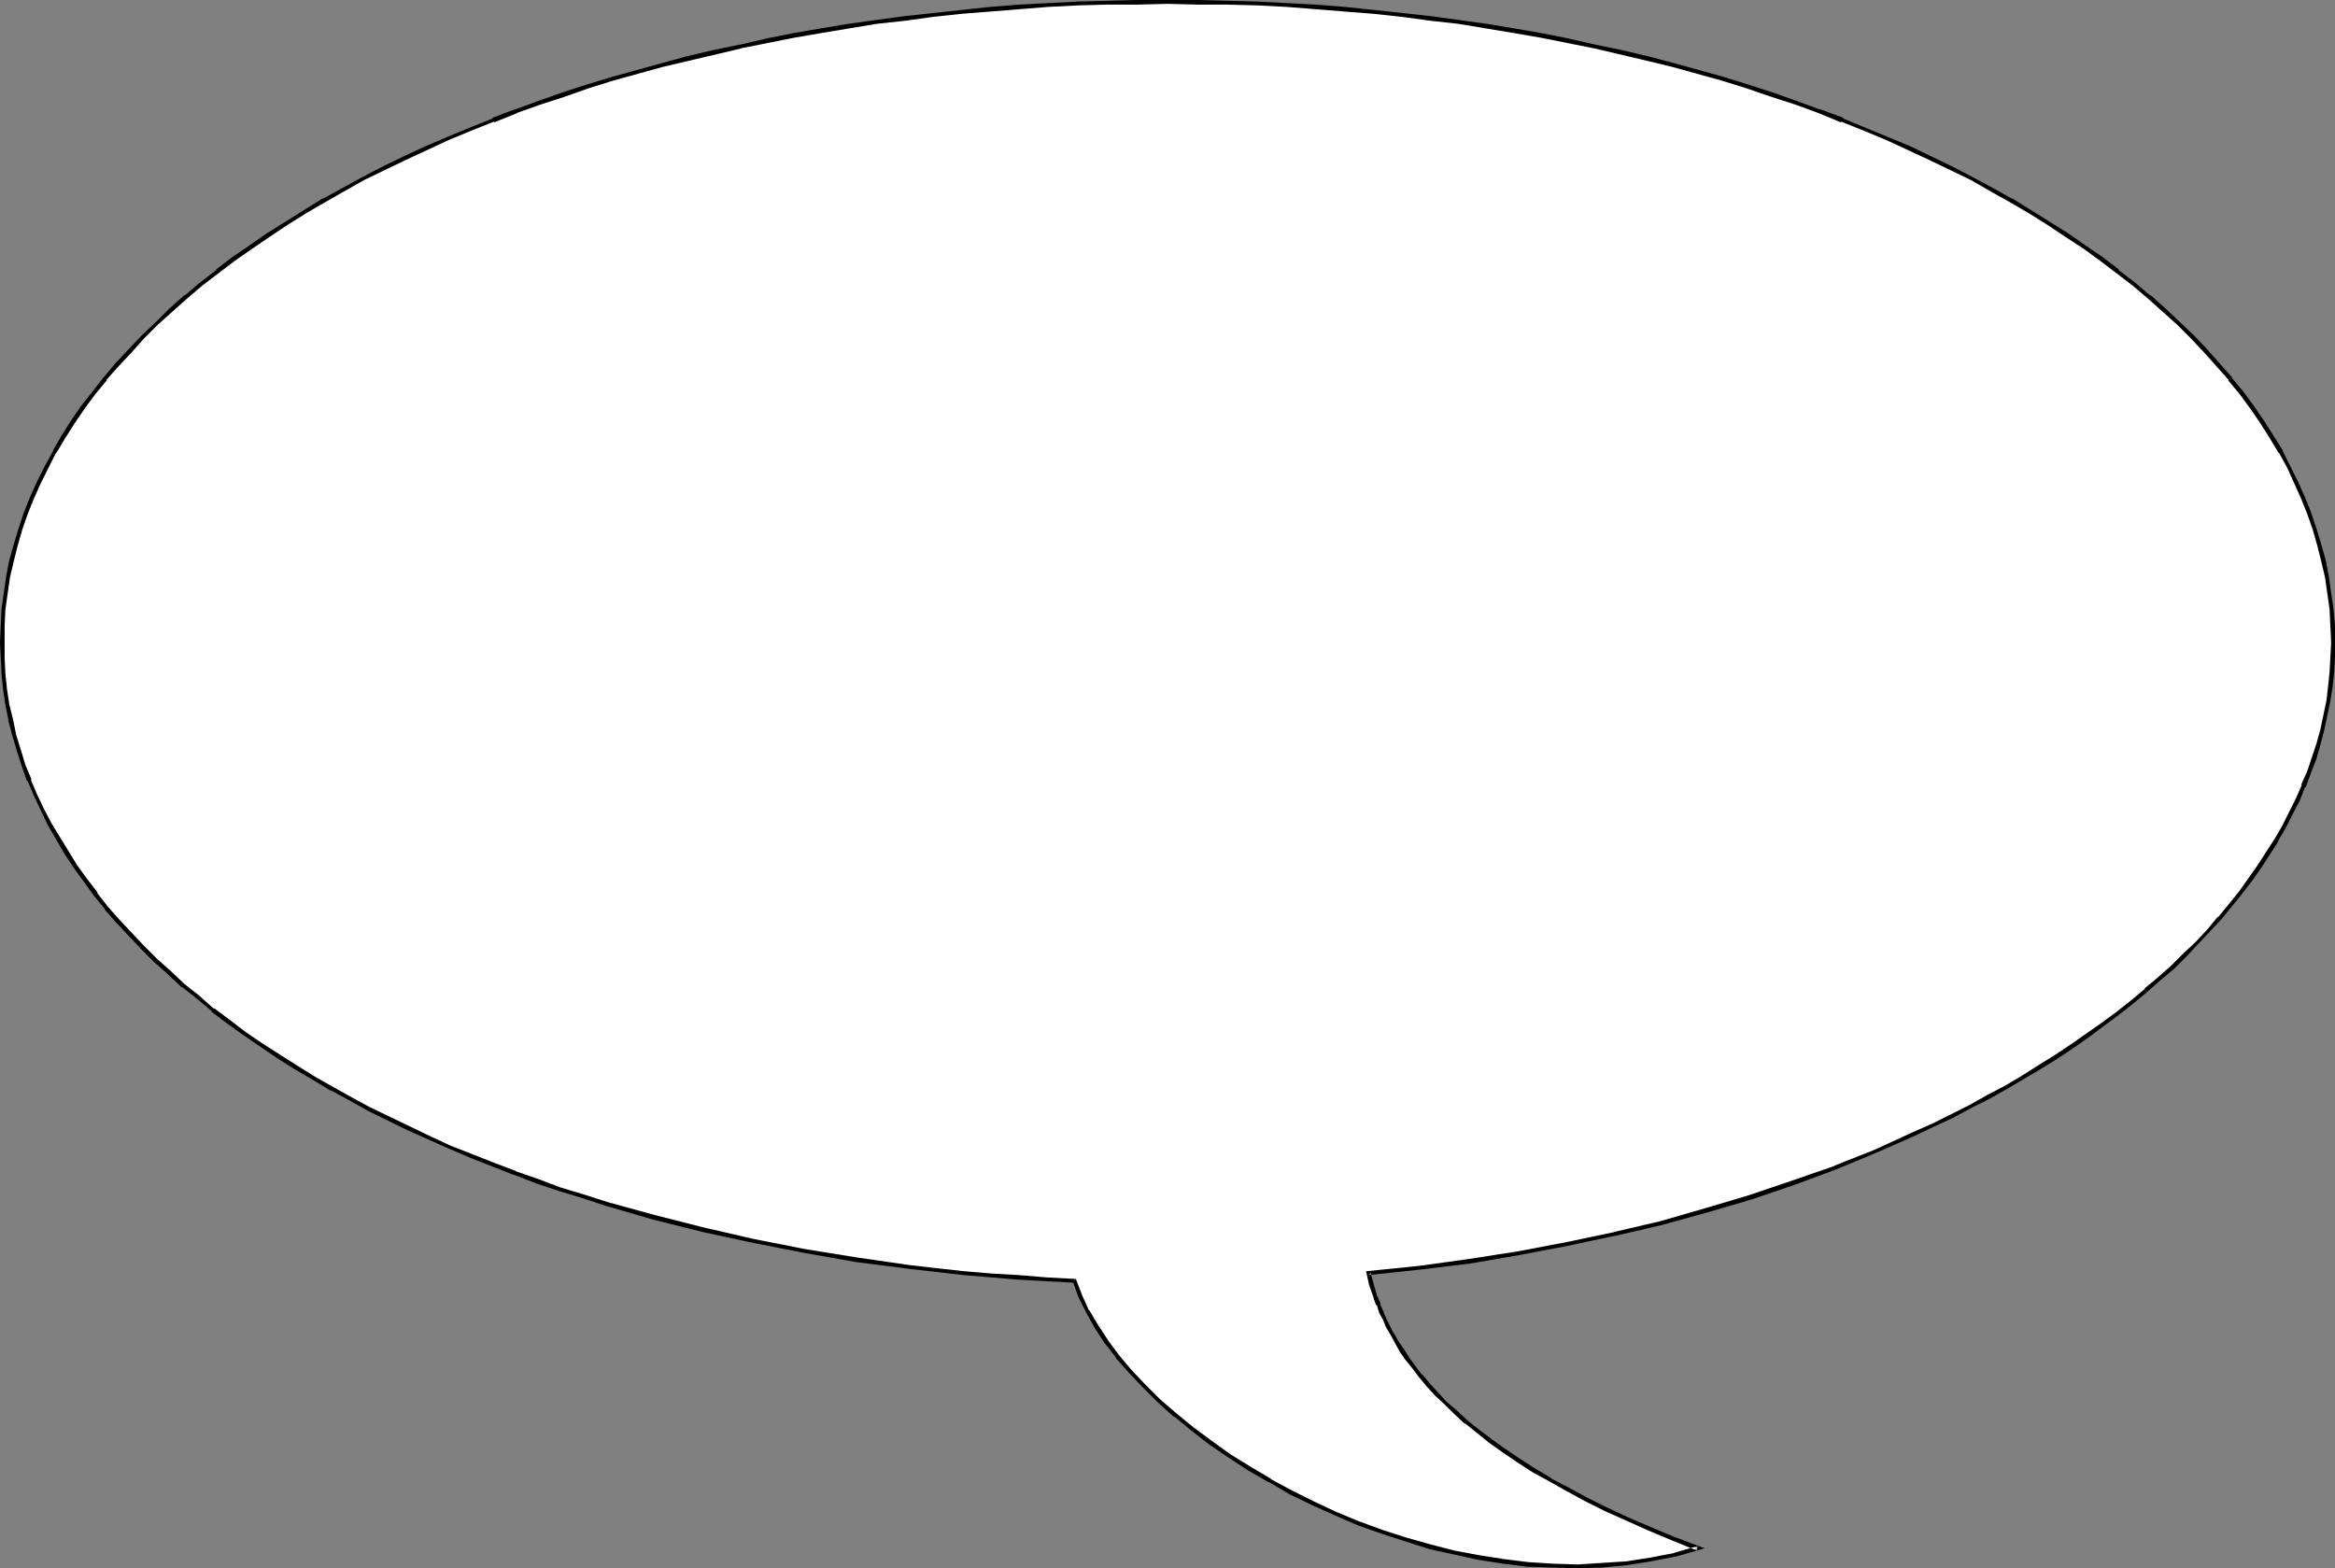 <?xml version="1.0" encoding="UTF-8" standalone="no"?>
<svg
   version="1.0"
   width="129.724mm"
   height="87.139mm"
   id="svg3"
   sodipodi:docname="Balloon 087.wmf"
   xmlns:inkscape="http://www.inkscape.org/namespaces/inkscape"
   xmlns:sodipodi="http://sodipodi.sourceforge.net/DTD/sodipodi-0.dtd"
   xmlns="http://www.w3.org/2000/svg"
   xmlns:svg="http://www.w3.org/2000/svg">
  <rect width="100%" height="100%" fill="#808080" stroke="none"/>
  <sodipodi:namedview
     id="namedview3"
     pagecolor="#ffffff"
     bordercolor="#000000"
     borderopacity="0.25"
     inkscape:showpageshadow="2"
     inkscape:pageopacity="0.0"
     inkscape:pagecheckerboard="0"
     inkscape:deskcolor="#d1d1d1"
     inkscape:document-units="mm" />
  <defs
     id="defs1">
    <pattern
       id="WMFhbasepattern"
       patternUnits="userSpaceOnUse"
       width="6"
       height="6"
       x="0"
       y="0" />
  </defs>
  <path
     style="fill:#ffffff;fill-opacity:1;fill-rule:evenodd;stroke:none"
     d="m 225.755,268.904 -5.979,-0.323 -5.818,-0.323 -5.818,-0.485 -5.818,-0.485 -5.656,-0.646 -5.656,-0.646 -11.15,-1.454 -10.989,-1.778 -10.827,-2.101 -10.504,-2.424 -10.181,-2.586 -10.019,-2.909 -5.01,-1.454 -4.686,-1.616 -4.848,-1.616 -4.686,-1.616 -4.525,-1.939 -4.525,-1.778 -4.525,-1.778 -4.363,-1.939 -4.202,-1.939 -8.403,-4.202 -4.04,-2.101 -3.878,-2.101 -3.878,-2.262 -3.717,-2.262 -3.717,-2.262 -3.555,-2.424 -3.394,-2.424 -3.394,-2.424 -3.232,-2.586 -3.232,-2.586 -3.07,-2.424 -2.909,-2.747 -2.909,-2.586 -2.747,-2.747 -2.586,-2.747 -2.586,-2.747 -2.424,-2.747 -2.262,-2.909 -2.101,-2.909 -2.101,-2.909 -1.939,-2.909 -1.778,-2.909 -1.778,-3.07 L 8.888,170.005 7.434,166.934 6.141,163.864 5.01,160.793 3.878,157.561 3.07,154.329 2.262,151.259 1.616,148.027 1.131,144.795 0.808,141.563 0.485,138.169 v -3.232 -3.555 l 0.323,-3.394 0.323,-3.394 0.646,-3.394 0.646,-3.394 0.808,-3.394 1.131,-3.394 0.97,-3.232 1.454,-3.232 1.454,-3.232 1.454,-3.232 1.778,-3.232 1.778,-3.07 2.101,-3.232 2.101,-2.909 2.262,-3.07 2.262,-3.07 2.586,-2.909 2.747,-2.909 2.586,-2.909 2.909,-2.909 3.07,-2.747 3.07,-2.747 3.394,-2.747 3.232,-2.586 3.555,-2.586 3.555,-2.586 3.717,-2.586 3.717,-2.424 3.878,-2.424 4.04,-2.424 8.242,-4.525 4.363,-2.101 4.363,-2.262 4.525,-2.101 4.525,-1.939 4.686,-1.939 4.848,-1.939 4.848,-1.939 4.848,-1.778 5.01,-1.616 5.01,-1.616 5.171,-1.616 10.504,-3.07 5.494,-1.293 5.494,-1.293 5.494,-1.293 5.494,-1.131 5.818,-1.131 5.656,-0.97 5.656,-0.97 5.979,-0.97 5.818,-0.646 5.979,-0.808 5.979,-0.646 6.141,-0.485 5.979,-0.485 6.141,-0.323 6.302,-0.323 6.141,-0.162 6.302,-0.162 6.302,-0.162 6.302,0.162 6.302,0.162 6.302,0.162 6.141,0.323 6.141,0.323 6.141,0.485 5.979,0.485 5.979,0.646 5.979,0.808 5.818,0.646 5.979,0.97 5.656,0.97 5.818,0.97 5.656,1.131 5.494,1.131 5.494,1.293 5.494,1.293 5.494,1.293 10.504,3.07 5.171,1.616 5.01,1.616 5.01,1.616 5.01,1.778 4.848,1.939 4.686,1.939 4.686,1.939 4.525,1.939 4.525,2.101 4.363,2.262 4.363,2.101 4.202,2.262 4.04,2.262 4.04,2.424 3.878,2.424 3.878,2.424 3.555,2.586 3.555,2.586 3.555,2.586 3.394,2.586 3.232,2.747 3.07,2.747 3.07,2.747 2.909,2.909 2.747,2.909 2.586,2.909 2.586,2.909 2.262,3.07 2.262,3.07 2.101,2.909 2.101,3.232 1.778,3.07 1.778,3.232 1.616,3.232 1.454,3.232 1.293,3.232 1.131,3.232 0.97,3.394 0.808,3.394 0.808,3.394 0.485,3.394 0.323,3.394 0.323,3.394 v 3.555 3.07 l -0.162,3.07 -0.323,3.07 -0.485,3.07 -0.485,3.07 -0.646,2.909 -0.808,3.07 -0.97,2.909 -1.131,2.909 -1.131,3.07 -1.293,2.747 -1.293,2.909 -1.616,2.909 -1.616,2.747 -1.616,2.909 -1.778,2.586 -1.939,2.909 -2.101,2.586 -2.101,2.747 -2.262,2.586 -2.424,2.586 -2.424,2.747 -2.424,2.424 -2.586,2.586 -2.909,2.424 -2.747,2.424 -2.909,2.424 -2.909,2.424 -3.232,2.262 -3.07,2.424 -3.232,2.262 -3.394,2.101 -3.555,2.262 -3.394,2.101 -3.717,2.101 -3.717,2.101 -3.717,1.939 -3.878,1.939 -3.878,1.939 -4.04,1.939 -8.08,3.555 -8.565,3.394 -8.726,3.232 -9.05,3.07 -9.211,2.747 -9.534,2.586 -9.696,2.424 -10.019,2.101 -10.019,1.939 -10.504,1.616 -10.504,1.293 -10.666,1.293 0.646,2.424 0.808,2.586 0.646,1.454 0.646,1.454 0.646,1.616 0.808,1.616 0.808,1.616 0.97,1.616 1.131,1.778 1.131,1.778 1.293,1.778 1.454,1.778 1.616,1.939 1.778,1.939 1.939,1.778 1.939,1.939 2.262,2.101 2.424,1.939 2.586,1.939 2.909,2.101 3.07,1.939 3.232,2.101 3.394,2.101 3.717,2.101 3.878,1.939 4.202,2.101 4.363,2.101 4.686,2.101 5.01,1.939 5.171,2.101 -4.848,1.293 -5.01,1.131 -5.01,0.646 -5.171,0.485 -5.171,0.162 h -5.171 l -5.171,-0.323 -5.171,-0.646 -5.333,-0.808 -5.01,-0.97 -5.171,-1.293 -5.171,-1.454 -5.01,-1.778 -4.848,-1.778 -4.848,-1.939 -4.686,-2.101 -4.525,-2.424 -4.525,-2.424 -4.363,-2.586 -4.04,-2.586 -4.04,-2.747 -3.878,-2.909 -3.555,-2.909 -3.394,-3.07 -3.232,-3.07 -2.909,-3.07 -2.586,-3.07 -2.424,-3.232 -2.101,-3.232 -1.778,-3.07 -1.454,-3.232 z"
     id="path1" />
  <path
     style="fill:#000000;fill-opacity:1;fill-rule:evenodd;stroke:none"
     d="m 225.917,268.581 -6.141,-0.323 -5.818,-0.485 v 0 l -5.656,-0.323 -5.818,-0.485 -5.818,-0.646 -5.656,-0.646 -11.15,-1.616 -10.989,-1.778 -10.666,-2.101 v 0 l -10.504,-2.424 -10.181,-2.586 -10.019,-2.747 -5.01,-1.616 -4.848,-1.454 -4.686,-1.778 -4.686,-1.616 h 0.162 l -4.686,-1.778 -4.525,-1.778 v 0 l -4.525,-1.778 -4.202,-1.939 -4.363,-2.101 -8.403,-4.04 -3.878,-2.101 -4.04,-2.262 v 0 l -3.717,-2.101 -3.878,-2.424 -3.555,-2.262 -3.555,-2.262 -3.555,-2.424 -3.394,-2.586 -3.232,-2.424 v 0.162 l -3.07,-2.747 -3.07,-2.424 v 0 l -2.909,-2.747 -2.909,-2.586 -2.747,-2.747 -2.586,-2.747 -2.586,-2.747 -2.424,-2.747 v 0 l -2.262,-2.909 h 0.162 l -2.262,-2.909 -2.101,-2.909 -1.778,-2.909 -1.778,-2.909 v 0 l -1.778,-2.909 -1.616,-3.07 -1.454,-3.07 -1.293,-3.07 H 6.626 L 5.333,160.632 4.363,157.4 3.394,154.329 2.747,151.097 v 0 L 1.939,147.865 1.454,144.633 1.131,141.401 0.97,138.169 v 0 -3.232 -3.555 0.162 l 0.162,-3.555 0.485,-3.394 0.485,-3.394 0.808,-3.394 v 0 l 0.808,-3.232 0.97,-3.394 1.131,-3.232 v 0 l 1.293,-3.232 v 0 l 1.454,-3.232 1.616,-3.232 1.616,-3.232 v 0.162 l 1.939,-3.232 1.939,-3.07 2.101,-3.07 2.262,-3.07 2.424,-2.909 h -0.162 l 2.586,-2.909 2.747,-2.909 2.586,-2.909 2.909,-2.909 3.07,-2.747 3.07,-2.747 v 0 l 3.232,-2.747 3.394,-2.586 v 0 l 3.394,-2.586 3.717,-2.586 3.555,-2.424 3.878,-2.586 3.878,-2.424 3.878,-2.262 v 0 l 8.242,-4.686 4.363,-2.101 4.363,-2.101 4.525,-2.101 4.525,-2.101 4.686,-1.939 4.848,-1.939 v 0.162 l 4.848,-1.939 h -0.162 l 5.01,-1.778 5.01,-1.616 5.01,-1.778 5.171,-1.616 10.504,-2.909 5.494,-1.293 5.494,-1.293 5.494,-1.293 h -0.162 l 5.656,-1.131 5.656,-1.131 5.656,-0.97 5.818,-0.97 5.818,-0.97 5.979,-0.646 5.818,-0.808 5.979,-0.646 6.141,-0.485 6.141,-0.485 h -0.162 l 6.141,-0.485 6.302,-0.323 6.141,-0.162 h 6.302 l 6.302,-0.162 6.302,0.162 h 6.302 l 6.302,0.162 6.141,0.323 6.141,0.485 v 0 l 5.979,0.485 6.141,0.485 5.979,0.646 5.979,0.808 5.818,0.646 5.818,0.97 5.818,0.97 5.656,0.97 5.656,1.131 5.656,1.131 v 0 l 5.494,1.293 5.494,1.293 5.333,1.293 10.504,2.909 5.171,1.616 5.171,1.778 5.01,1.616 4.848,1.778 v 0 l 4.686,1.939 v -0.162 l 4.848,1.939 4.686,1.939 4.525,2.101 4.525,2.101 4.363,2.101 4.363,2.101 4.202,2.424 4.04,2.262 v 0 l 3.878,2.262 3.878,2.424 3.878,2.586 3.717,2.424 3.555,2.586 3.394,2.586 v 0 l 3.394,2.586 3.232,2.747 v 0 l 3.07,2.747 3.07,2.747 2.909,2.909 2.747,2.909 2.586,2.909 2.586,2.909 h -0.162 l 2.424,2.909 2.262,3.07 2.101,3.07 1.939,3.07 1.939,3.232 v -0.162 l 1.778,3.232 1.454,3.232 1.454,3.232 v 0 l 1.293,3.232 v 0 l 1.131,3.232 0.97,3.394 0.808,3.232 v 0 l 0.808,3.394 0.485,3.394 0.485,3.394 0.162,3.555 v -0.162 l 0.162,3.555 -0.162,3.07 -0.162,3.07 v 0 l -0.323,3.07 -0.323,2.909 -0.646,3.07 v 0 l -0.646,3.07 -0.808,2.909 -0.97,2.909 -0.97,2.909 v 0 l -1.293,2.909 h 0.162 l -1.293,2.909 -1.454,2.909 -1.454,2.909 -1.616,2.747 v 0 l -1.778,2.747 -1.778,2.747 -1.939,2.747 -1.939,2.747 v 0 l -2.101,2.586 -2.262,2.747 v -0.162 l -2.262,2.747 -2.424,2.586 -2.586,2.424 -2.586,2.586 -2.747,2.424 -2.909,2.424 h 0.162 l 0.485,0.646 2.747,-2.424 2.909,-2.424 2.586,-2.586 2.424,-2.586 2.424,-2.586 2.424,-2.586 v 0 l 2.262,-2.747 2.101,-2.586 v 0 l 2.101,-2.747 1.939,-2.747 1.778,-2.747 1.778,-2.747 v -0.162 l 1.616,-2.747 1.454,-2.909 1.454,-2.747 1.131,-2.909 h 0.162 l 1.131,-3.07 v 0 l 1.131,-2.909 0.808,-2.909 0.808,-3.07 0.646,-3.07 v 0 l 0.646,-3.07 0.485,-3.07 0.323,-3.07 v 0 l 0.162,-3.07 v -3.07 -3.555 0 l -0.323,-3.555 -0.485,-3.394 -0.485,-3.394 -0.646,-3.394 v 0 l -0.97,-3.394 -0.97,-3.232 -1.131,-3.394 v 0 l -1.293,-3.232 v 0 l -1.454,-3.232 -1.616,-3.232 -1.616,-3.232 v -0.162 l -1.939,-3.07 -1.939,-3.07 -2.101,-3.07 -2.262,-3.07 -2.424,-2.909 v -0.162 l -2.586,-2.909 -2.586,-2.909 -2.747,-2.909 -2.909,-2.747 -3.07,-2.909 -3.07,-2.747 h -0.162 l -3.232,-2.747 -3.394,-2.586 v -0.162 l -3.394,-2.586 -3.555,-2.424 -3.717,-2.586 -3.878,-2.424 -3.878,-2.424 -3.878,-2.424 h -0.162 l -4.04,-2.262 -4.202,-2.262 -4.363,-2.262 -4.363,-2.101 -4.363,-2.101 -4.686,-1.939 -4.686,-1.939 -4.686,-1.939 v -0.162 l -4.848,-1.778 h -0.162 l -4.848,-1.778 -5.01,-1.778 -5.01,-1.616 -5.171,-1.616 -10.504,-2.909 -5.494,-1.454 -5.494,-1.293 -5.494,-1.131 v 0 l -5.656,-1.293 -5.656,-1.131 -5.656,-0.97 -5.818,-0.97 -5.818,-0.808 -5.979,-0.808 -5.818,-0.646 -5.979,-0.646 -6.141,-0.646 -6.141,-0.485 v 0 L 270.195,0.646 264.054,0.323 257.752,0.162 251.449,0 h -6.302 -6.302 l -6.302,0.162 -6.141,0.162 -6.302,0.323 -6.141,0.323 v 0 l -6.141,0.485 -5.979,0.646 -5.979,0.646 -5.979,0.646 -5.979,0.808 -5.818,0.808 -5.818,0.97 -5.656,0.97 -5.656,1.131 -5.494,1.293 h -0.162 l -5.494,1.131 -5.494,1.293 -5.333,1.454 -10.504,2.909 -5.333,1.616 -5.01,1.616 -5.01,1.778 -4.848,1.778 h -0.162 l -4.686,1.778 v 0.162 l -4.848,1.939 -4.686,1.939 -4.525,1.939 -4.525,2.101 -4.363,2.101 -4.363,2.262 -8.242,4.525 h -0.162 l -3.878,2.424 -3.878,2.424 -3.878,2.424 -3.717,2.586 -3.555,2.424 -3.394,2.586 v 0.162 l -3.394,2.586 -3.232,2.747 h -0.162 l -3.07,2.747 -2.909,2.909 -2.909,2.747 -2.747,2.909 -2.747,2.909 -2.424,2.909 -0.162,0.162 -2.262,2.909 -2.424,3.07 -2.101,3.07 -1.939,3.07 -1.778,3.07 v 0.162 l -1.778,3.232 -1.616,3.232 -1.454,3.232 v 0 l -1.293,3.232 v 0 l -1.131,3.394 -0.97,3.232 -0.97,3.394 v 0 l -0.646,3.394 -0.485,3.394 -0.485,3.394 -0.162,3.555 v 0 L 0,134.937 l 0.162,3.232 v 0 l 0.162,3.394 0.323,3.232 0.485,3.232 0.646,3.232 v 0.162 l 0.808,3.07 0.97,3.232 0.97,3.07 1.131,3.232 h 0.162 l 1.293,3.07 1.454,3.07 1.454,3.07 1.778,3.07 v 0 l 1.778,3.07 1.939,2.909 2.101,2.909 2.101,2.909 v 0 l 2.262,2.747 v 0.162 l 2.424,2.747 2.586,2.747 2.586,2.747 2.747,2.747 2.909,2.586 2.909,2.747 h 0.162 l 3.07,2.424 3.07,2.586 v 0.162 l 3.232,2.424 3.394,2.424 3.555,2.424 3.555,2.424 3.555,2.262 3.878,2.262 3.717,2.262 h 0.162 l 3.878,2.101 4.04,2.262 8.242,4.04 4.363,1.939 4.363,1.939 4.525,1.939 v 0 l 4.525,1.778 4.525,1.778 h 0.162 l 4.525,1.778 4.848,1.616 4.848,1.454 4.848,1.616 10.019,2.909 10.342,2.586 10.504,2.262 v 0 l 10.666,2.101 10.989,1.939 11.312,1.454 5.656,0.646 5.656,0.646 5.818,0.485 5.656,0.485 h 0.162 l 5.818,0.323 5.979,0.323 -0.485,-0.323 z"
     id="path2" />
  <path
     style="fill:#000000;fill-opacity:1;fill-rule:evenodd;stroke:none"
     d="m 450.379,207.658 -2.909,2.424 -3.07,2.424 v 0 l -3.07,2.262 -3.232,2.262 -3.232,2.262 -3.394,2.262 -3.394,2.101 -3.555,2.262 -3.555,2.101 v 0 l -3.717,1.939 -3.717,2.101 -3.878,1.939 -3.878,1.939 -4.04,1.778 -8.08,3.717 -8.565,3.394 h 0.162 l -8.888,3.07 -9.05,3.07 -9.211,2.747 -9.534,2.747 -9.696,2.262 h 0.162 l -10.019,2.101 -10.181,1.939 -10.342,1.616 -10.504,1.454 -11.15,1.131 0.646,2.909 0.97,2.747 v 0.162 l 0.485,1.293 h 0.162 l 0.485,1.616 0.808,1.454 0.646,1.616 0.97,1.616 v 0 l 0.97,1.778 0.97,1.778 1.131,1.616 1.454,1.778 1.454,1.939 v 0 l 1.616,1.939 1.778,1.939 1.939,1.778 1.939,1.939 2.262,2.101 h 0.162 l 2.424,1.939 v 0 l 2.586,2.101 2.747,1.939 3.07,2.101 3.232,2.101 3.555,1.939 v 0 l 3.717,2.101 3.878,2.101 4.202,2.101 4.363,1.939 4.686,2.101 5.01,2.101 v 0 l 5.171,2.101 0.162,-0.97 -5.01,1.454 h 0.162 l -5.01,0.97 -5.171,0.808 -5.171,0.323 h 0.162 l -5.171,0.323 -5.171,-0.162 -5.171,-0.323 v 0 l -5.171,-0.646 -5.171,-0.808 -5.171,-0.97 v 0 l -5.01,-1.293 -5.171,-1.454 -5.01,-1.616 -4.848,-1.778 v 0 l -4.686,-1.939 -4.848,-2.262 -4.525,-2.262 -4.525,-2.424 h 0.162 l -4.363,-2.586 -4.202,-2.586 -4.04,-2.909 -3.717,-2.747 v 0 l -3.555,-2.909 v 0 l -3.394,-2.909 -3.232,-3.232 -2.909,-3.07 -2.586,-3.07 v 0 l -2.262,-3.07 -2.101,-3.232 -1.939,-3.232 v 0.162 l -1.454,-3.232 v 0 l -1.293,-3.394 -0.646,0.485 1.131,3.232 v 0 l 1.616,3.232 v 0 l 1.778,3.232 2.101,3.232 2.424,3.07 v 0.162 l 2.747,3.07 2.909,3.07 3.07,3.07 3.394,3.07 h 0.162 l 3.555,2.909 v 0 l 3.717,2.909 4.04,2.747 4.202,2.747 4.202,2.424 h 0.162 l 4.363,2.586 4.686,2.262 4.686,2.101 4.848,2.101 v 0 l 5.01,1.778 5.01,1.616 5.01,1.616 5.171,1.131 v 0 l 5.171,1.131 5.171,0.808 5.171,0.646 h 0.162 l 5.171,0.162 5.171,0.162 5.171,-0.162 v 0 l 5.171,-0.485 5.01,-0.808 5.01,-0.97 h 0.162 l 6.141,-1.778 -6.464,-2.424 v 0 l -5.01,-2.101 -4.525,-1.939 -4.525,-2.101 -4.202,-2.101 -3.878,-2.101 -3.717,-1.939 h 0.162 l -3.555,-2.101 -3.232,-2.101 -2.909,-1.939 -2.909,-2.101 -2.586,-1.939 v 0 l -2.424,-1.939 v 0 l -2.262,-2.101 -2.101,-1.778 -1.778,-1.939 -1.778,-1.939 -1.616,-1.939 v 0.162 l -1.454,-1.939 -1.293,-1.778 -1.131,-1.778 -1.131,-1.616 -0.97,-1.778 v 0.162 l -0.808,-1.616 -0.808,-1.616 -0.646,-1.616 -0.646,-1.454 h 0.162 l -0.646,-1.454 v 0.162 l -0.808,-2.747 -0.646,-2.424 -0.485,0.485 10.666,-1.131 10.666,-1.293 10.342,-1.778 10.181,-1.939 9.858,-2.101 h 0.162 l 9.696,-2.262 9.373,-2.586 9.373,-2.747 9.05,-3.07 8.726,-3.232 v 0 l 8.565,-3.555 8.08,-3.555 4.04,-1.939 3.878,-1.778 3.878,-2.101 3.878,-1.939 3.717,-2.101 v 0 l 3.555,-2.101 3.555,-2.101 3.394,-2.101 3.394,-2.262 3.232,-2.262 3.232,-2.424 3.07,-2.262 v 0 l 3.07,-2.424 2.909,-2.424 v 0 z"
     id="path3" />
</svg>
